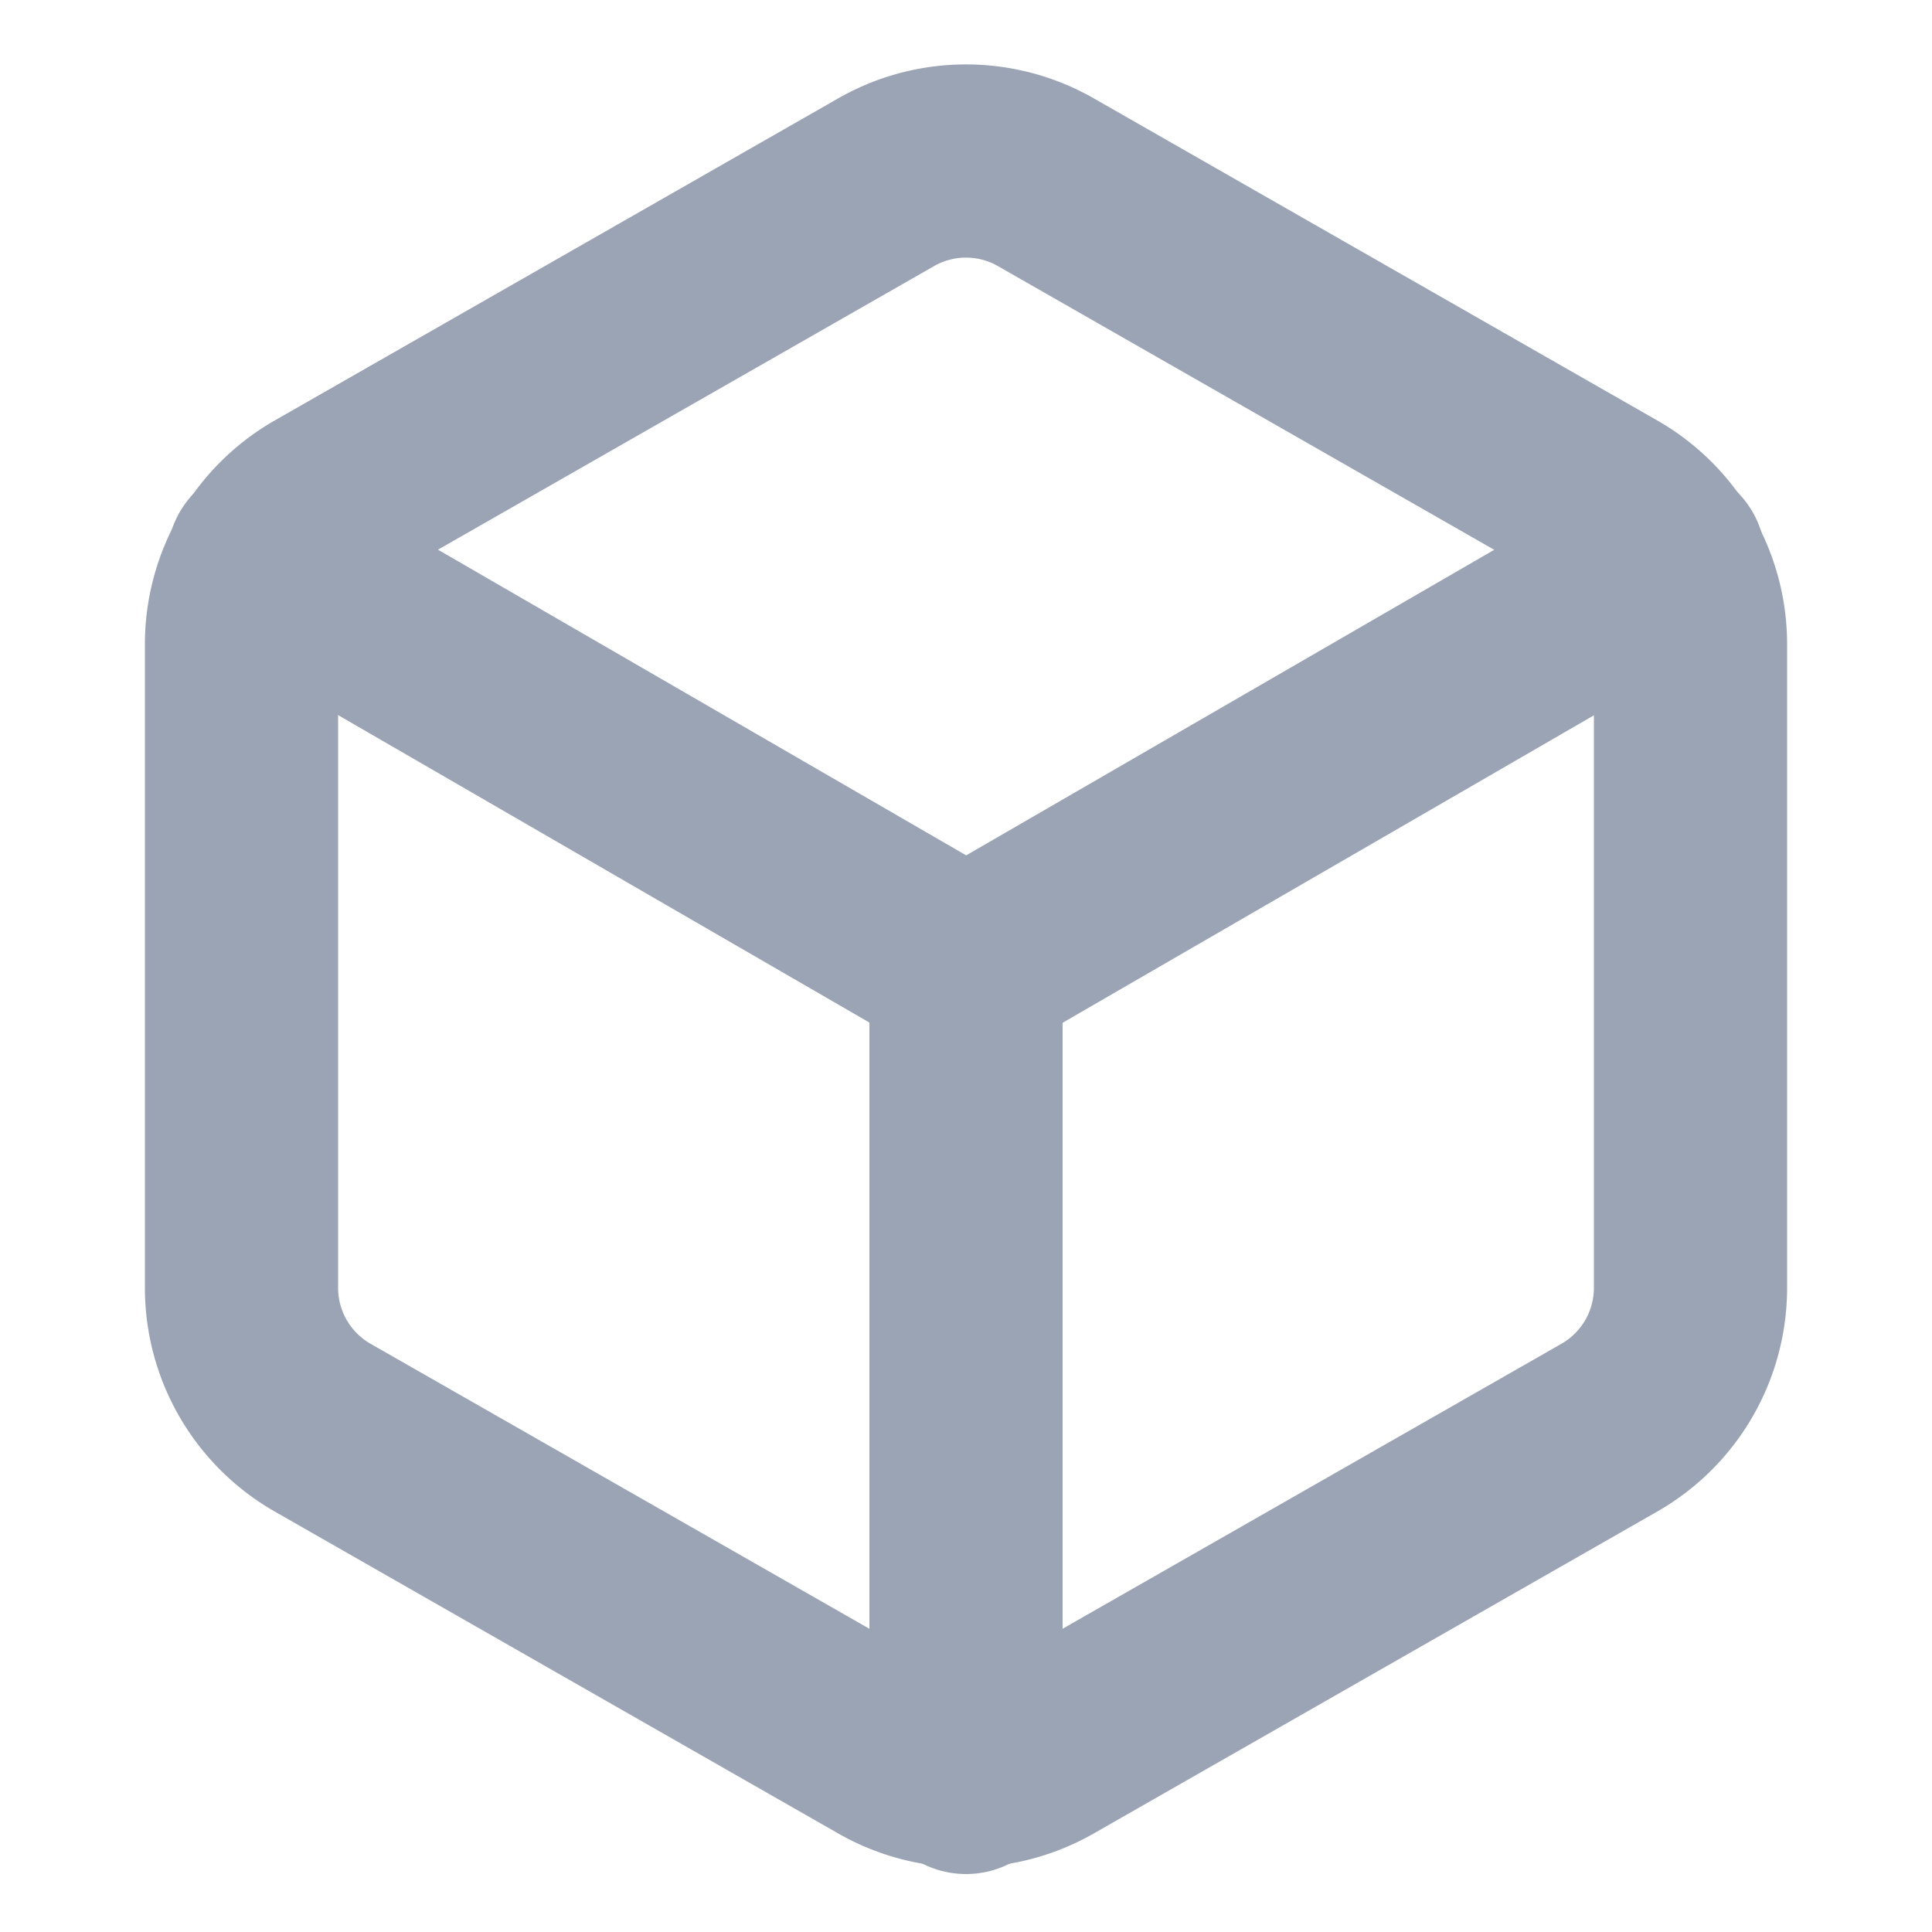 <svg xmlns="http://www.w3.org/2000/svg" width="20" height="20" fill="none"><path stroke="#9BA4B5" stroke-linecap="round" stroke-linejoin="round" stroke-width="2" d="M17.5 13.333V6.666a1.667 1.667 0 0 0-.833-1.441L10.833 1.89a1.666 1.666 0 0 0-1.666 0L3.333 5.225A1.667 1.667 0 0 0 2.5 6.666v6.667a1.667 1.667 0 0 0 .833 1.442l5.834 3.333a1.666 1.666 0 0 0 1.666 0l5.834-3.333a1.667 1.667 0 0 0 .833-1.442Z"/><path stroke="#9BA4B5" stroke-linecap="round" stroke-linejoin="round" stroke-width="2" d="m2.727 5.8 7.275 4.21 7.275-4.21M10 18.4V10"/></svg>